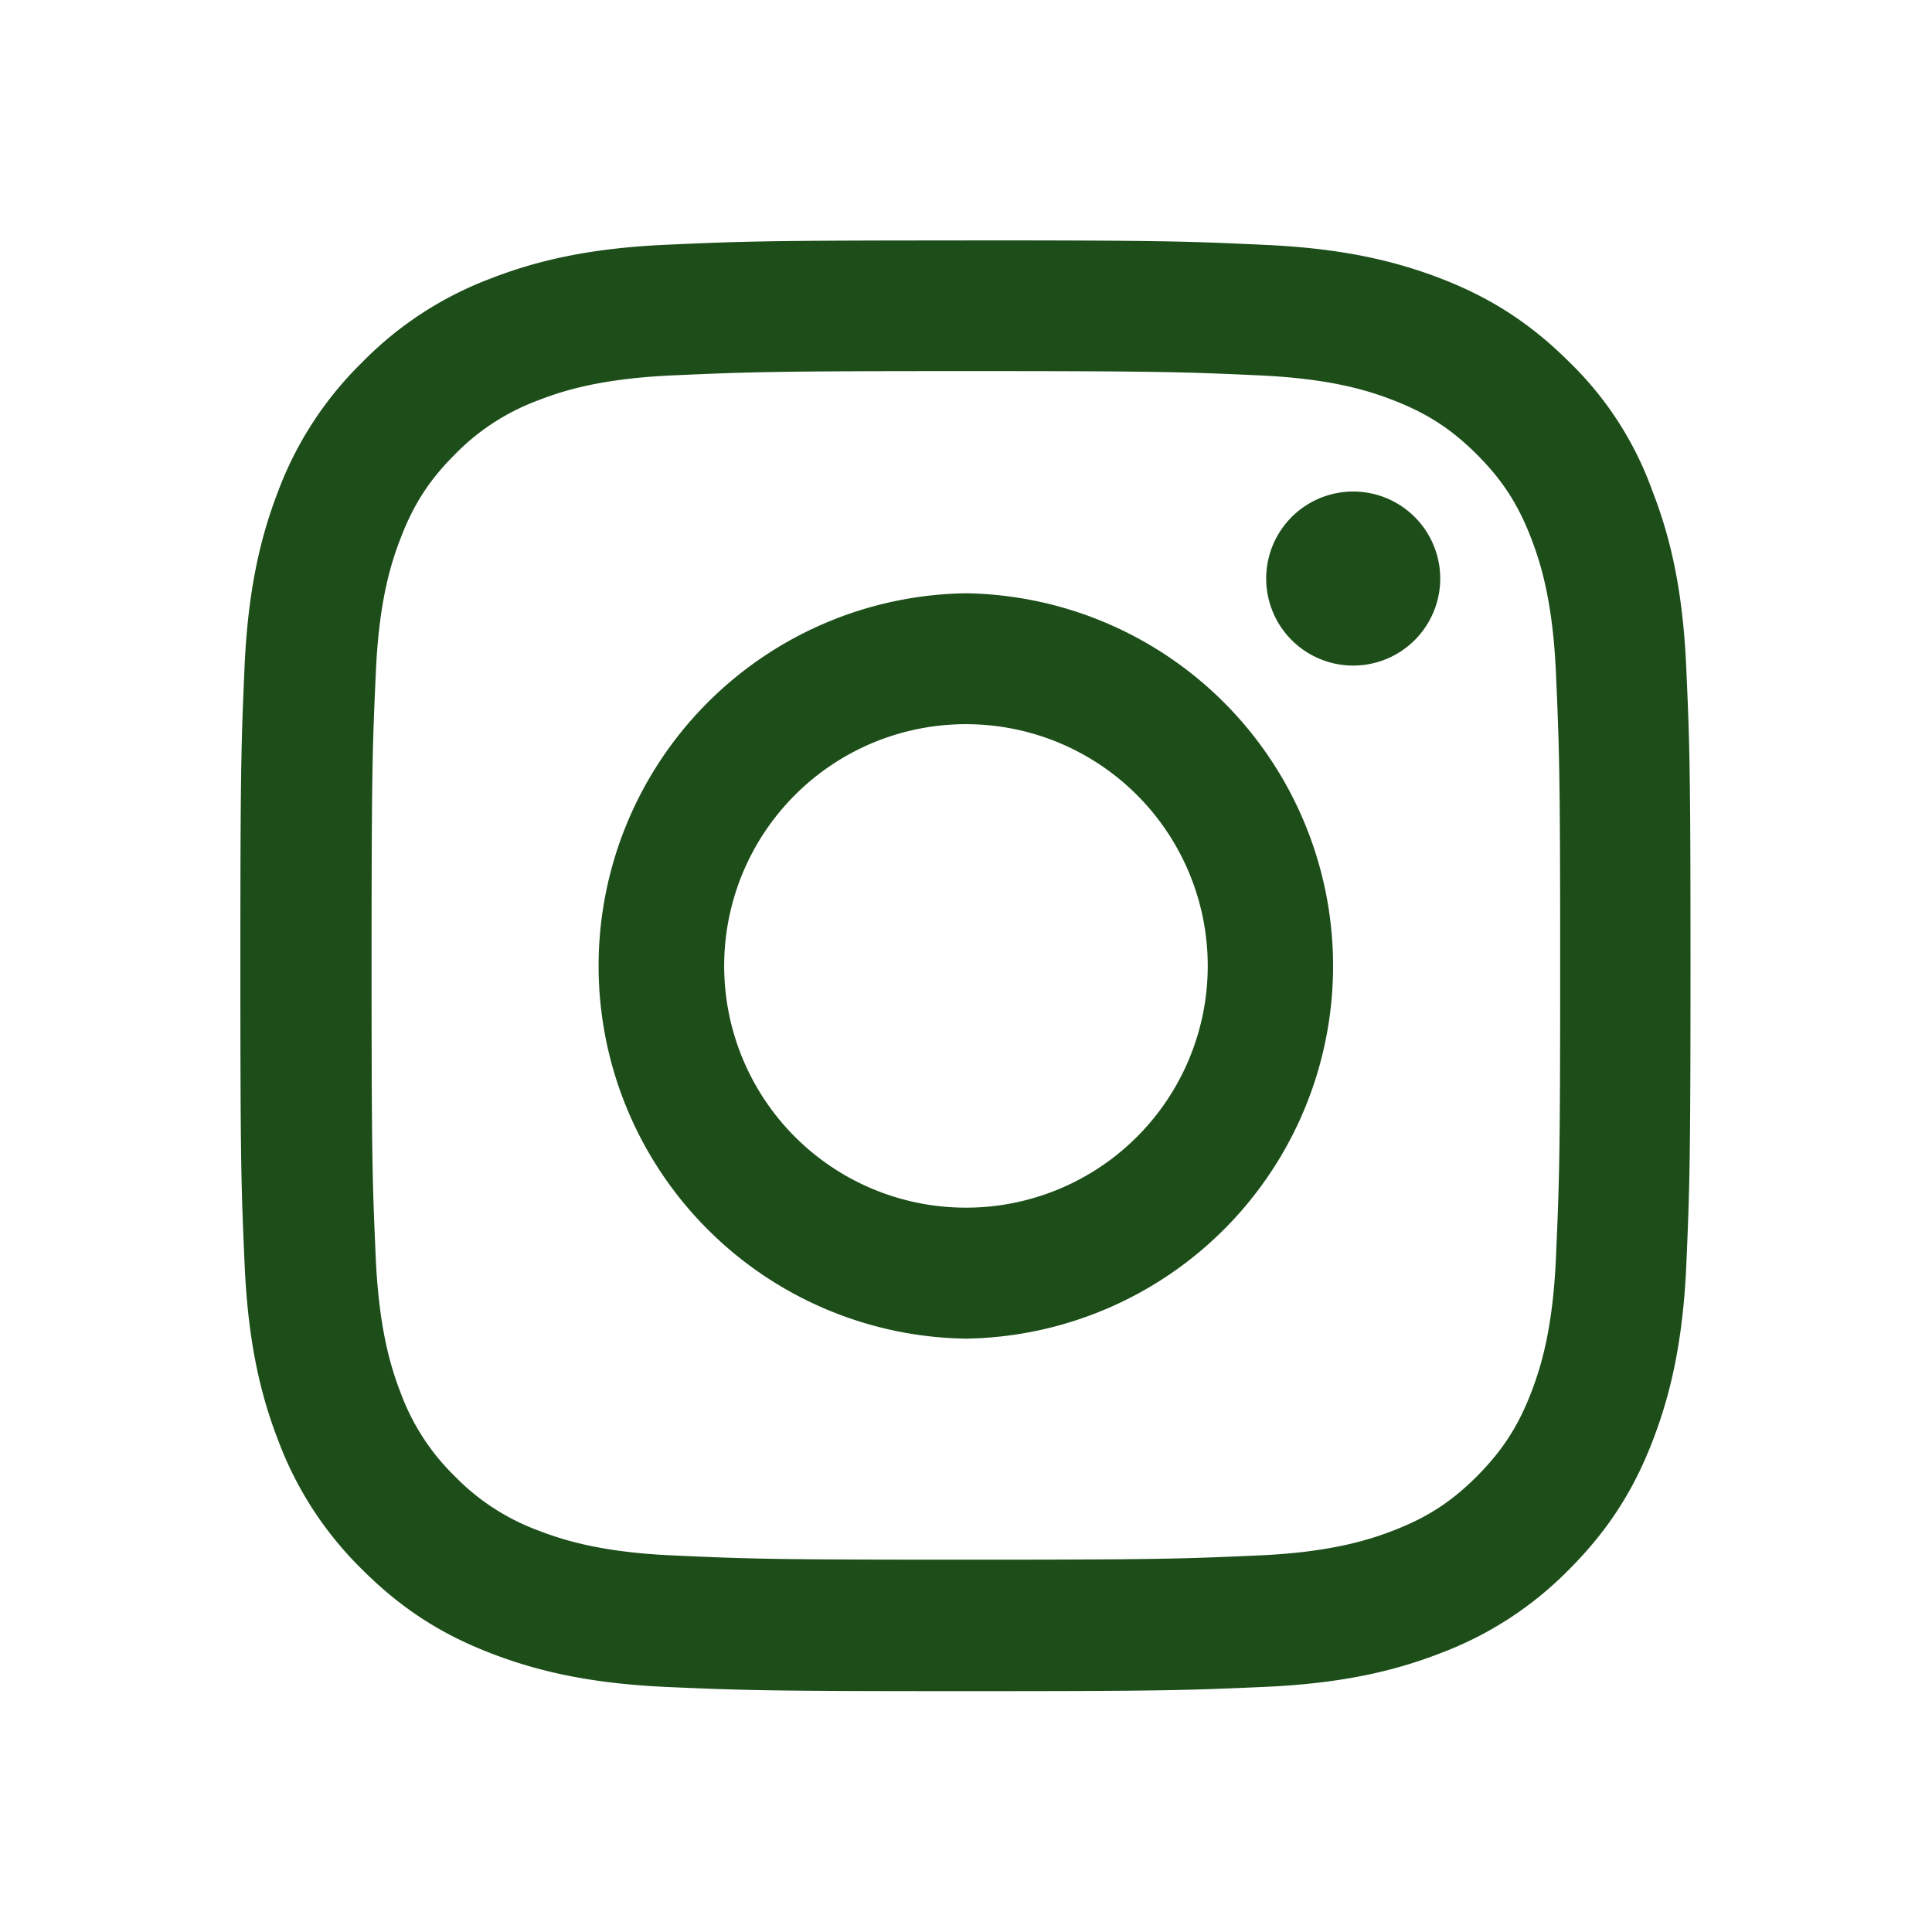 <svg xmlns="http://www.w3.org/2000/svg" width="24" height="24" fill="none" viewBox="0 0 24 24"><path fill="#1d4e1a" d="M11.998 4.61c2.408 0 2.693.01 3.64.053.88.039 1.356.186 1.673.31.418.162.721.359 1.035.672.316.317.51.616.672 1.035.123.317.271.796.31 1.672.042.95.053 1.236.053 3.64 0 2.408-.011 2.693-.053 3.64-.039.88-.187 1.356-.31 1.673-.162.419-.36.721-.672 1.035-.317.317-.617.51-1.035.672-.317.123-.796.271-1.673.31-.95.042-1.235.053-3.64.053-2.408 0-2.693-.01-3.64-.053-.88-.039-1.355-.187-1.672-.31a2.8 2.8 0 0 1-1.035-.672 2.8 2.8 0 0 1-.673-1.035c-.123-.317-.27-.796-.31-1.672-.042-.951-.052-1.236-.052-3.64 0-2.409.01-2.694.053-3.64.038-.88.186-1.356.31-1.673.161-.419.358-.722.672-1.035a2.8 2.8 0 0 1 1.035-.672c.317-.124.795-.271 1.672-.31.947-.042 1.232-.053 3.64-.053m0-1.623c-2.447 0-2.753.01-3.714.053-.957.042-1.616.197-2.186.419A4.4 4.4 0 0 0 4.5 4.5a4.4 4.4 0 0 0-1.042 1.595c-.222.573-.377 1.228-.42 2.186-.042.964-.052 1.27-.052 3.717s.01 2.753.053 3.714c.042.958.197 1.616.419 2.187A4.4 4.4 0 0 0 4.5 19.498c.5.5 1.003.81 1.594 1.038.574.222 1.229.377 2.187.42.96.042 1.267.052 3.714.052s2.753-.01 3.714-.053c.957-.042 1.616-.197 2.186-.419a4.4 4.4 0 0 0 1.595-1.038c.5-.5.81-1.003 1.038-1.595.222-.574.377-1.229.42-2.186.041-.961.052-1.267.052-3.714s-.01-2.753-.053-3.714c-.042-.958-.197-1.616-.419-2.186A4.2 4.2 0 0 0 19.497 4.5c-.5-.5-1.004-.81-1.595-1.039-.574-.221-1.229-.376-2.186-.419-.965-.045-1.271-.056-3.718-.056"/><path fill="#1d4e1a" d="M11.998 7.37a4.63 4.63 0 0 0 0 9.259 4.63 4.63 0 0 0 0-9.259m0 7.632A3.003 3.003 0 1 1 12 8.996a3.003 3.003 0 0 1 0 6.006m5.891-7.815a1.081 1.081 0 1 1-2.162 0 1.081 1.081 0 0 1 2.162 0"/></svg>